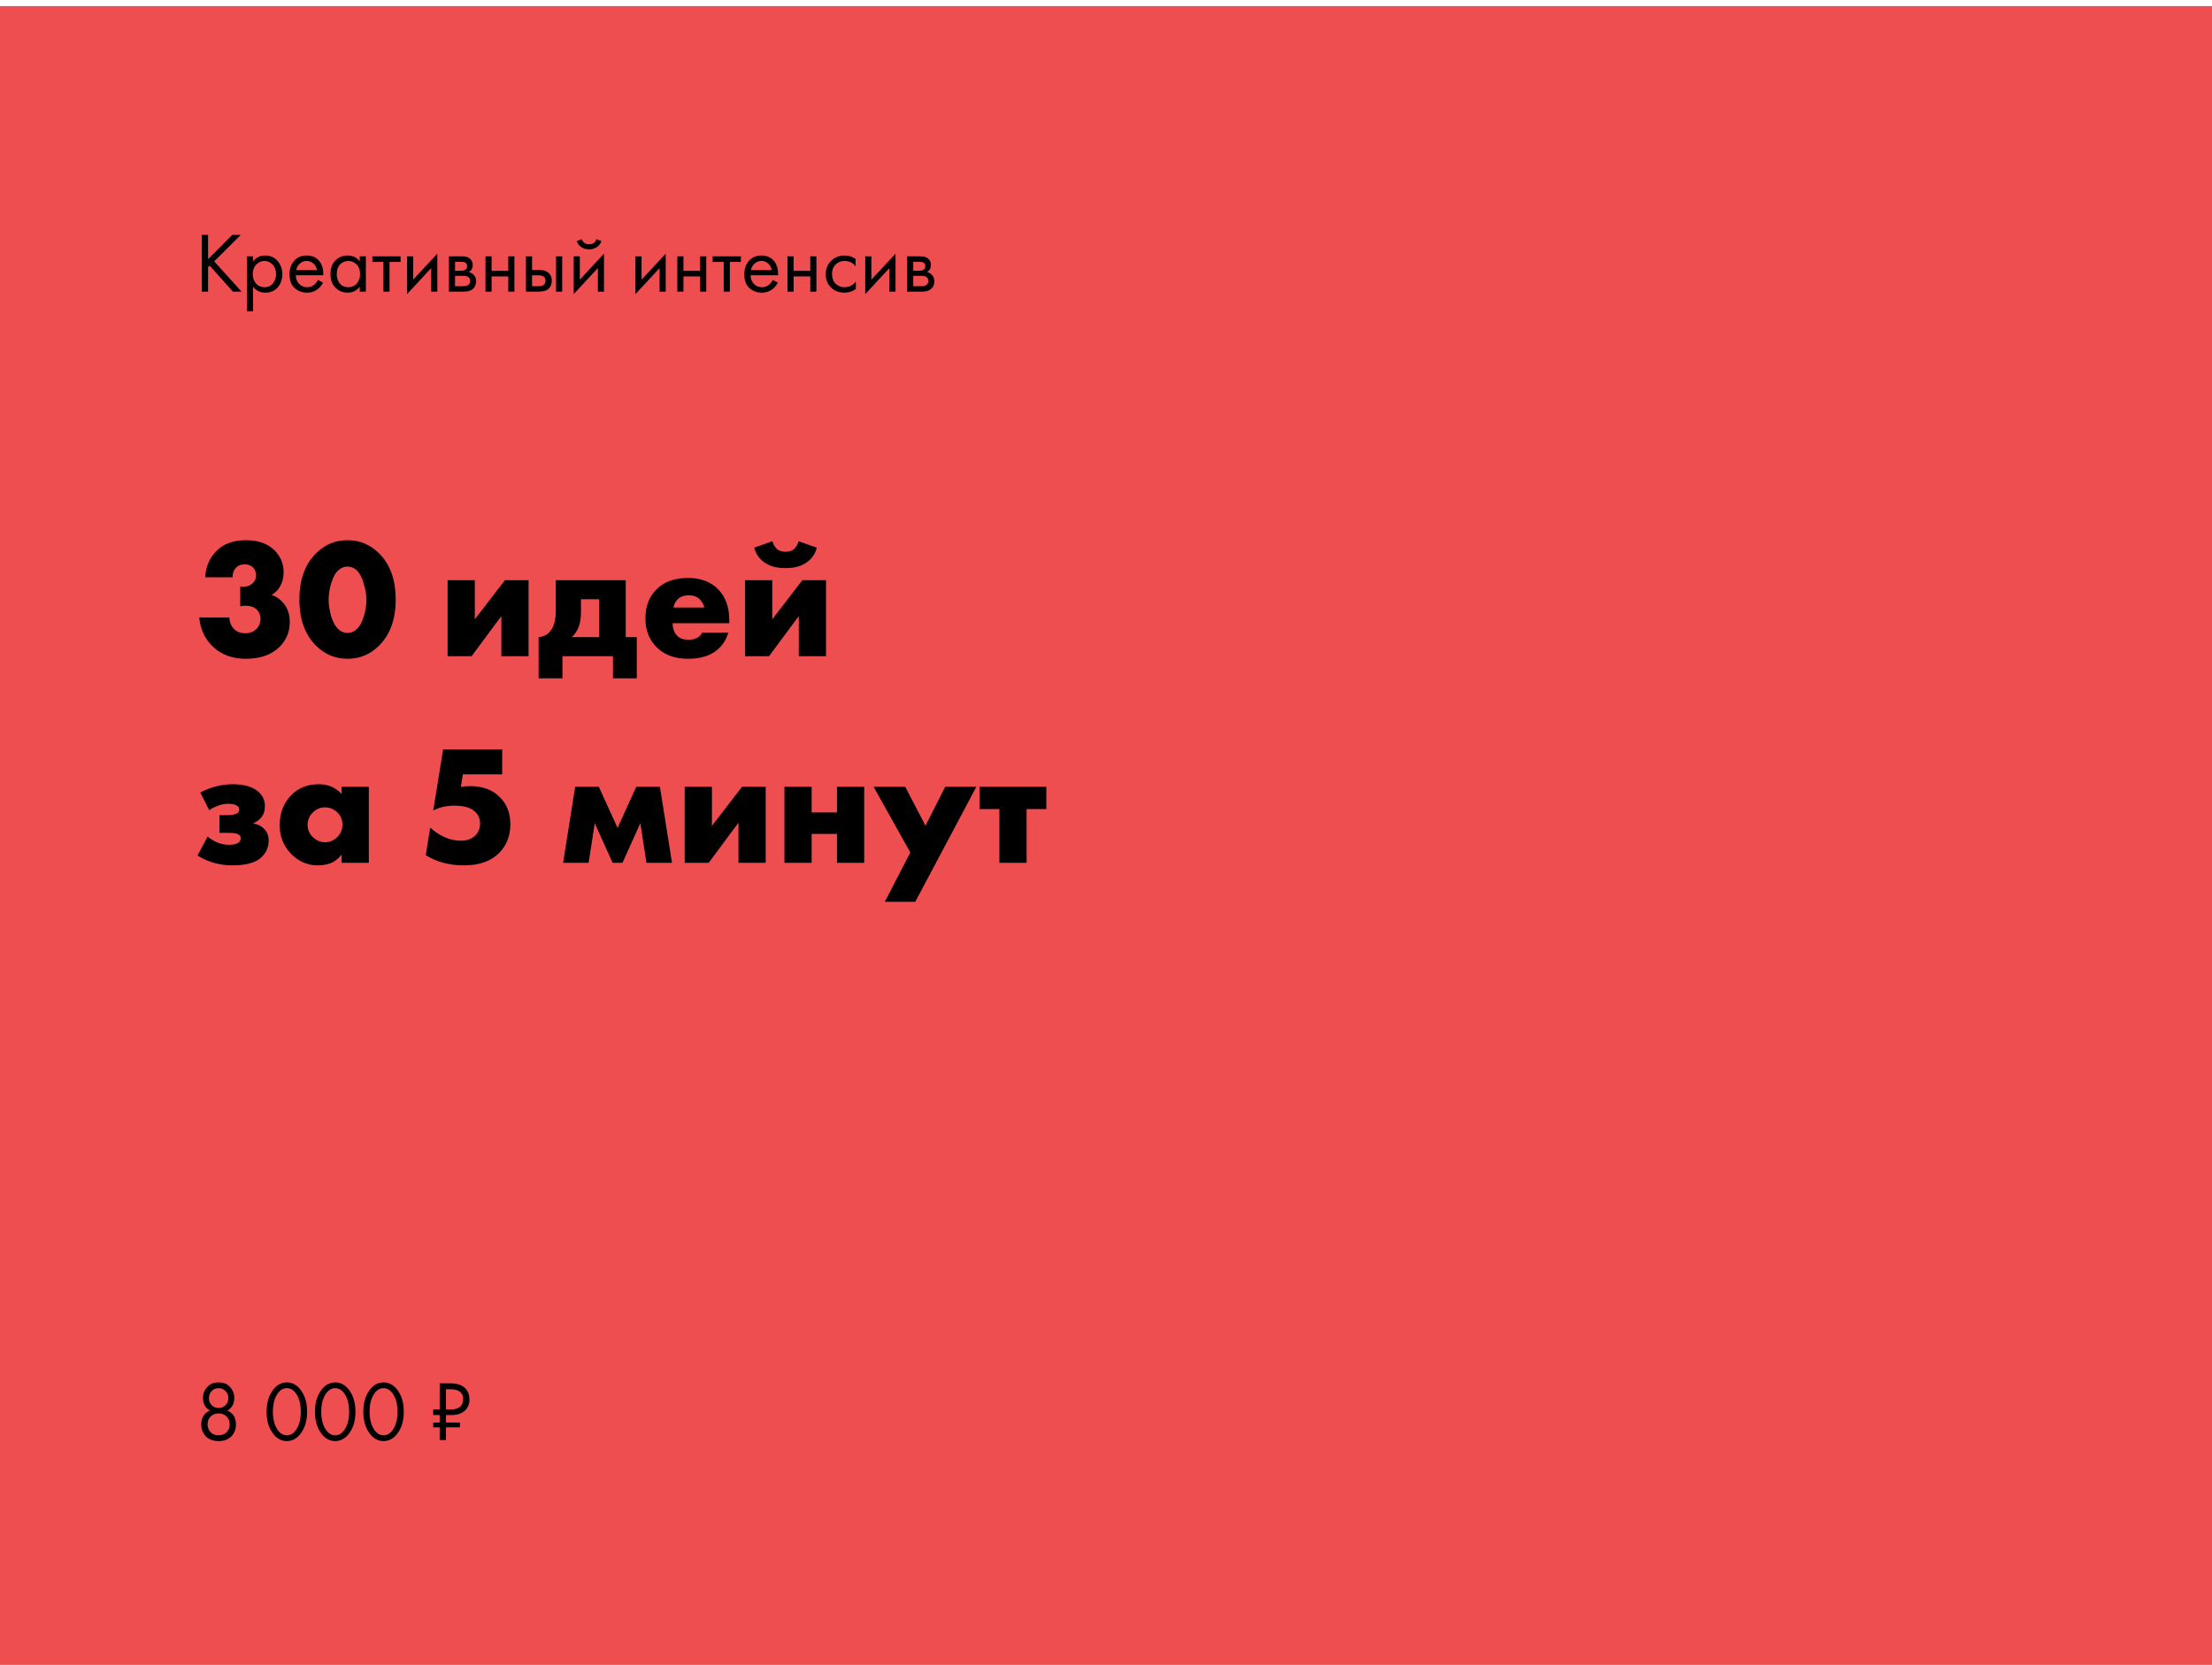 <?xml version="1.0" encoding="UTF-8"?> <svg xmlns="http://www.w3.org/2000/svg" width="364" height="274" viewBox="0 0 364 274" fill="none"> <rect y="0.999" width="364" height="273" fill="#EF4E51"></rect> <path d="M34.24 38.66V42.664L38.216 38.66H39.616L35.248 43.014L39.756 47.998H38.328L34.506 43.715L34.24 43.98V47.998H33.204V38.66H34.24ZM41.644 47.187V51.218H40.636V42.188H41.644V43.001C42.157 42.366 42.82 42.048 43.632 42.048C44.5 42.048 45.186 42.356 45.69 42.972C46.203 43.579 46.46 44.298 46.46 45.129C46.46 45.968 46.208 46.687 45.704 47.285C45.2 47.873 44.523 48.166 43.674 48.166C42.824 48.166 42.148 47.84 41.644 47.187ZM43.534 47.27C44.103 47.27 44.56 47.065 44.906 46.654C45.251 46.234 45.424 45.726 45.424 45.129C45.424 44.456 45.232 43.925 44.85 43.532C44.467 43.141 44.024 42.944 43.52 42.944C43.016 42.944 42.568 43.141 42.176 43.532C41.784 43.925 41.588 44.452 41.588 45.114C41.588 45.721 41.765 46.234 42.12 46.654C42.484 47.065 42.955 47.27 43.534 47.27ZM52.317 46.053L53.157 46.514C52.961 46.888 52.723 47.2 52.443 47.453C51.911 47.928 51.267 48.166 50.511 48.166C49.727 48.166 49.05 47.914 48.481 47.41C47.921 46.897 47.641 46.136 47.641 45.129C47.641 44.242 47.893 43.509 48.397 42.931C48.91 42.343 49.596 42.048 50.455 42.048C51.425 42.048 52.158 42.403 52.653 43.112C53.045 43.672 53.227 44.401 53.199 45.297H48.677C48.686 45.885 48.868 46.361 49.223 46.724C49.577 47.089 50.011 47.27 50.525 47.27C50.982 47.27 51.379 47.13 51.715 46.85C51.976 46.627 52.177 46.361 52.317 46.053ZM48.747 44.456H52.163C52.079 43.999 51.878 43.635 51.561 43.364C51.253 43.084 50.884 42.944 50.455 42.944C50.035 42.944 49.661 43.089 49.335 43.379C49.017 43.658 48.821 44.018 48.747 44.456ZM59.197 43.014V42.188H60.205V47.998H59.197V47.187C58.693 47.84 58.03 48.166 57.209 48.166C56.425 48.166 55.758 47.896 55.207 47.355C54.656 46.813 54.381 46.057 54.381 45.087C54.381 44.135 54.652 43.392 55.193 42.861C55.744 42.319 56.416 42.048 57.209 42.048C58.049 42.048 58.712 42.37 59.197 43.014ZM57.321 42.944C56.789 42.944 56.336 43.136 55.963 43.519C55.599 43.892 55.417 44.414 55.417 45.087C55.417 45.73 55.585 46.258 55.921 46.669C56.266 47.07 56.733 47.27 57.321 47.27C57.909 47.27 58.376 47.06 58.721 46.641C59.076 46.221 59.253 45.707 59.253 45.1C59.253 44.41 59.057 43.878 58.665 43.505C58.273 43.131 57.825 42.944 57.321 42.944ZM65.922 43.112H64.102V47.998H63.094V43.112H61.274V42.188H65.922V43.112ZM66.981 42.188H67.989V46.025L71.965 41.74V47.998H70.957V44.12L66.981 48.404V42.188ZM73.872 42.188H76.07C76.602 42.188 77.008 42.3 77.288 42.525C77.624 42.795 77.792 43.159 77.792 43.617C77.792 44.12 77.582 44.508 77.162 44.779C77.451 44.853 77.694 44.984 77.89 45.17C78.198 45.469 78.352 45.843 78.352 46.291C78.352 46.85 78.151 47.289 77.75 47.606C77.405 47.868 76.947 47.998 76.378 47.998H73.872V42.188ZM74.88 44.554H75.944C76.215 44.554 76.429 44.498 76.588 44.386C76.775 44.246 76.868 44.046 76.868 43.785C76.868 43.551 76.775 43.364 76.588 43.224C76.448 43.131 76.177 43.084 75.776 43.084H74.88V44.554ZM74.88 47.102H76.126C76.555 47.102 76.859 47.037 77.036 46.907C77.26 46.739 77.372 46.524 77.372 46.263C77.372 45.983 77.274 45.763 77.078 45.605C76.901 45.465 76.597 45.395 76.168 45.395H74.88V47.102ZM79.888 47.998V42.188H80.895V44.569H83.639V42.188H84.647V47.998H83.639V45.492H80.895V47.998H79.888ZM86.546 47.998V42.188H87.554V44.414H88.59C89.392 44.414 89.98 44.606 90.354 44.989C90.652 45.287 90.802 45.693 90.802 46.206C90.802 46.748 90.629 47.182 90.284 47.508C89.938 47.835 89.369 47.998 88.576 47.998H86.546ZM87.554 47.102H88.492C88.912 47.102 89.21 47.051 89.388 46.949C89.64 46.781 89.766 46.533 89.766 46.206C89.766 45.87 89.644 45.628 89.402 45.478C89.234 45.367 88.935 45.31 88.506 45.31H87.554V47.102ZM91.502 47.998V42.188H92.51V47.998H91.502ZM94.407 42.188H95.415V46.025L99.391 41.74V47.998H98.383V44.12L94.407 48.404V42.188ZM94.911 39.682L95.751 39.361C95.919 39.92 96.316 40.2 96.941 40.2C97.566 40.2 97.963 39.92 98.131 39.361L98.971 39.682C98.822 40.102 98.565 40.434 98.201 40.676C97.846 40.919 97.426 41.041 96.941 41.041C96.456 41.041 96.031 40.919 95.667 40.676C95.312 40.434 95.06 40.102 94.911 39.682ZM104.565 42.188H105.573V46.025L109.549 41.74V47.998H108.541V44.12L104.565 48.404V42.188ZM111.456 47.998V42.188H112.464V44.569H115.208V42.188H116.216V47.998H115.208V45.492H112.464V47.998H111.456ZM121.922 43.112H120.102V47.998H119.094V43.112H117.274V42.188H121.922V43.112ZM127.157 46.053L127.997 46.514C127.801 46.888 127.563 47.2 127.283 47.453C126.751 47.928 126.107 48.166 125.351 48.166C124.567 48.166 123.89 47.914 123.321 47.41C122.761 46.897 122.481 46.136 122.481 45.129C122.481 44.242 122.733 43.509 123.237 42.931C123.75 42.343 124.436 42.048 125.295 42.048C126.265 42.048 126.998 42.403 127.493 43.112C127.885 43.672 128.067 44.401 128.039 45.297H123.517C123.526 45.885 123.708 46.361 124.063 46.724C124.417 47.089 124.851 47.27 125.365 47.27C125.822 47.27 126.219 47.13 126.555 46.85C126.816 46.627 127.017 46.361 127.157 46.053ZM123.587 44.456H127.003C126.919 43.999 126.718 43.635 126.401 43.364C126.093 43.084 125.724 42.944 125.295 42.944C124.875 42.944 124.501 43.089 124.175 43.379C123.857 43.658 123.661 44.018 123.587 44.456ZM129.585 47.998V42.188H130.593V44.569H133.337V42.188H134.345V47.998H133.337V45.492H130.593V47.998H129.585ZM140.793 42.608V43.812C140.336 43.234 139.729 42.944 138.973 42.944C138.404 42.944 137.918 43.141 137.517 43.532C137.116 43.915 136.915 44.443 136.915 45.114C136.915 45.786 137.116 46.314 137.517 46.697C137.918 47.079 138.399 47.27 138.959 47.27C139.706 47.27 140.331 46.967 140.835 46.361V47.565C140.284 47.966 139.668 48.166 138.987 48.166C138.082 48.166 137.335 47.882 136.747 47.312C136.168 46.734 135.879 46.006 135.879 45.129C135.879 44.242 136.173 43.509 136.761 42.931C137.349 42.343 138.091 42.048 138.987 42.048C139.659 42.048 140.261 42.235 140.793 42.608ZM142.382 42.188H143.39V46.025L147.366 41.74V47.998H146.358V44.12L142.382 48.404V42.188ZM149.272 42.188H151.47C152.002 42.188 152.408 42.3 152.688 42.525C153.024 42.795 153.192 43.159 153.192 43.617C153.192 44.12 152.982 44.508 152.562 44.779C152.852 44.853 153.094 44.984 153.29 45.17C153.598 45.469 153.752 45.843 153.752 46.291C153.752 46.85 153.552 47.289 153.15 47.606C152.805 47.868 152.348 47.998 151.778 47.998H149.272V42.188ZM150.28 44.554H151.344C151.615 44.554 151.83 44.498 151.988 44.386C152.175 44.246 152.268 44.046 152.268 43.785C152.268 43.551 152.175 43.364 151.988 43.224C151.848 43.131 151.578 43.084 151.176 43.084H150.28V44.554ZM150.28 47.102H151.526C151.956 47.102 152.259 47.037 152.436 46.907C152.66 46.739 152.772 46.524 152.772 46.263C152.772 45.983 152.674 45.763 152.478 45.605C152.301 45.465 151.998 45.395 151.568 45.395H150.28V47.102Z" fill="black"></path> <path d="M37.418 232.141C38.361 232.561 38.832 233.321 38.832 234.423C38.832 235.197 38.58 235.851 38.076 236.383C37.581 236.905 36.881 237.167 35.976 237.167C35.071 237.167 34.366 236.905 33.862 236.383C33.367 235.851 33.12 235.197 33.12 234.423C33.12 233.321 33.591 232.561 34.534 232.141C33.778 231.702 33.4 231.021 33.4 230.097C33.4 229.387 33.629 228.781 34.086 228.277C34.543 227.763 35.173 227.507 35.976 227.507C36.779 227.507 37.409 227.763 37.866 228.277C38.323 228.781 38.552 229.387 38.552 230.097C38.552 231.021 38.174 231.702 37.418 232.141ZM34.828 231.259C35.136 231.567 35.519 231.721 35.976 231.721C36.433 231.721 36.811 231.567 37.11 231.259C37.418 230.951 37.572 230.568 37.572 230.111C37.572 229.616 37.413 229.219 37.096 228.921C36.788 228.613 36.415 228.459 35.976 228.459C35.537 228.459 35.159 228.613 34.842 228.921C34.534 229.219 34.38 229.616 34.38 230.111C34.38 230.568 34.529 230.951 34.828 231.259ZM34.66 235.711C34.996 236.047 35.435 236.215 35.976 236.215C36.517 236.215 36.956 236.047 37.292 235.711C37.628 235.365 37.796 234.927 37.796 234.395C37.796 233.872 37.623 233.447 37.278 233.121C36.942 232.785 36.508 232.617 35.976 232.617C35.444 232.617 35.005 232.785 34.66 233.121C34.324 233.447 34.156 233.872 34.156 234.395C34.156 234.927 34.324 235.365 34.66 235.711ZM49.595 235.767C48.951 236.7 48.153 237.167 47.201 237.167C46.249 237.167 45.451 236.7 44.807 235.767C44.181 234.861 43.869 233.718 43.869 232.337C43.869 230.955 44.181 229.812 44.807 228.907C45.451 227.973 46.249 227.507 47.201 227.507C48.153 227.507 48.951 227.973 49.595 228.907C50.22 229.812 50.533 230.955 50.533 232.337C50.533 233.718 50.22 234.861 49.595 235.767ZM48.811 229.495C48.381 228.804 47.845 228.459 47.201 228.459C46.557 228.459 46.02 228.804 45.591 229.495C45.133 230.223 44.905 231.17 44.905 232.337C44.905 233.503 45.133 234.451 45.591 235.179C46.02 235.869 46.557 236.215 47.201 236.215C47.845 236.215 48.381 235.869 48.811 235.179C49.268 234.451 49.497 233.503 49.497 232.337C49.497 231.17 49.268 230.223 48.811 229.495ZM57.552 235.767C56.908 236.7 56.11 237.167 55.158 237.167C54.206 237.167 53.408 236.7 52.764 235.767C52.138 234.861 51.826 233.718 51.826 232.337C51.826 230.955 52.138 229.812 52.764 228.907C53.408 227.973 54.206 227.507 55.158 227.507C56.11 227.507 56.908 227.973 57.552 228.907C58.177 229.812 58.49 230.955 58.49 232.337C58.49 233.718 58.177 234.861 57.552 235.767ZM56.768 229.495C56.338 228.804 55.802 228.459 55.158 228.459C54.514 228.459 53.977 228.804 53.548 229.495C53.09 230.223 52.862 231.17 52.862 232.337C52.862 233.503 53.09 234.451 53.548 235.179C53.977 235.869 54.514 236.215 55.158 236.215C55.802 236.215 56.338 235.869 56.768 235.179C57.225 234.451 57.454 233.503 57.454 232.337C57.454 231.17 57.225 230.223 56.768 229.495ZM65.509 235.767C64.865 236.7 64.067 237.167 63.115 237.167C62.163 237.167 61.365 236.7 60.721 235.767C60.095 234.861 59.783 233.718 59.783 232.337C59.783 230.955 60.095 229.812 60.721 228.907C61.365 227.973 62.163 227.507 63.115 227.507C64.067 227.507 64.865 227.973 65.509 228.907C66.134 229.812 66.447 230.955 66.447 232.337C66.447 233.718 66.134 234.861 65.509 235.767ZM64.725 229.495C64.295 228.804 63.759 228.459 63.115 228.459C62.471 228.459 61.934 228.804 61.505 229.495C61.047 230.223 60.819 231.17 60.819 232.337C60.819 233.503 61.047 234.451 61.505 235.179C61.934 235.869 62.471 236.215 63.115 236.215C63.759 236.215 64.295 235.869 64.725 235.179C65.182 234.451 65.411 233.503 65.411 232.337C65.411 231.17 65.182 230.223 64.725 229.495ZM74.045 227.661C75.175 227.661 76.001 227.922 76.523 228.445C77.009 228.93 77.251 229.555 77.251 230.321C77.251 231.058 77.018 231.651 76.551 232.099C76.019 232.621 75.268 232.883 74.297 232.883H73.387V234.115H75.683V234.899H73.387V236.999H72.351V234.899H71.287V234.115H72.351V232.883H71.287V231.959H72.351V227.661H74.045ZM73.387 228.641V231.959H74.241C74.941 231.959 75.464 231.777 75.809 231.413C76.08 231.114 76.215 230.722 76.215 230.237C76.215 229.789 76.085 229.434 75.823 229.173C75.478 228.818 74.923 228.641 74.157 228.641H73.387Z" fill="black"></path> <path d="M32.784 101.615H37.74C37.777 102.399 38.029 103.024 38.496 103.491C38.944 103.976 39.579 104.219 40.4 104.219C41.165 104.219 41.8 103.948 42.304 103.407C42.677 102.977 42.864 102.464 42.864 101.867C42.864 101.176 42.621 100.625 42.136 100.215C41.707 99.86 41.109 99.683 40.344 99.683C40.027 99.683 39.756 99.72 39.532 99.794V96.519C40.353 96.63 41.016 96.472 41.52 96.043C41.931 95.688 42.136 95.249 42.136 94.727C42.136 94.166 41.968 93.719 41.632 93.382C41.296 93.046 40.839 92.879 40.26 92.879C39.681 92.879 39.233 93.037 38.916 93.355C38.487 93.746 38.272 94.297 38.272 95.007H33.764C33.857 93.27 34.464 91.843 35.584 90.722C36.741 89.509 38.384 88.903 40.512 88.903C42.491 88.903 44.04 89.453 45.16 90.555C46.168 91.562 46.672 92.766 46.672 94.166C46.672 95.025 46.485 95.79 46.112 96.463C45.757 97.116 45.281 97.592 44.684 97.891C45.599 98.227 46.336 98.796 46.896 99.599C47.419 100.364 47.68 101.279 47.68 102.343C47.68 103.967 47.129 105.329 46.028 106.431C44.703 107.756 42.845 108.419 40.456 108.419C38.272 108.419 36.489 107.775 35.108 106.487C33.745 105.236 32.971 103.612 32.784 101.615ZM58.673 93.831C58.244 93.439 57.749 93.243 57.189 93.243C56.629 93.243 56.134 93.439 55.705 93.831C55.22 94.241 54.828 94.932 54.529 95.903C54.23 96.855 54.081 97.788 54.081 98.703C54.081 99.543 54.221 100.457 54.501 101.447C54.8 102.417 55.201 103.127 55.705 103.575C56.134 103.967 56.629 104.163 57.189 104.163C57.749 104.163 58.244 103.967 58.673 103.575C59.158 103.145 59.55 102.455 59.849 101.503C60.148 100.532 60.297 99.608 60.297 98.731C60.297 97.853 60.138 96.92 59.821 95.93C59.522 94.941 59.14 94.241 58.673 93.831ZM65.113 98.674C65.113 101.941 64.189 104.48 62.341 106.291C60.904 107.709 59.186 108.419 57.189 108.419C55.192 108.419 53.474 107.709 52.037 106.291C50.189 104.48 49.265 101.941 49.265 98.674C49.265 95.389 50.189 92.841 52.037 91.031C53.474 89.612 55.192 88.903 57.189 88.903C59.186 88.903 60.904 89.612 62.341 91.031C64.189 92.841 65.113 95.389 65.113 98.674ZM73.653 95.483H78.133V101.923L83.089 95.483H86.981V107.999H82.501V101.391L77.601 107.999H73.653V95.483ZM91.46 95.483H102.968V104.863H104.788V111.639H100.868V107.999H92.552V111.639H88.632V104.863C89.322 104.807 89.891 104.555 90.34 104.107C91.086 103.379 91.46 102.184 91.46 100.523V95.483ZM98.6 104.863V98.618H95.603V100.747C95.603 101.68 95.482 102.473 95.24 103.127C94.96 103.873 94.567 104.452 94.064 104.863H98.6ZM120.011 102.091V102.567H110.687C110.687 103.444 110.949 104.144 111.471 104.667C111.882 105.077 112.498 105.283 113.319 105.283C113.879 105.283 114.365 105.171 114.775 104.947C115.13 104.741 115.391 104.461 115.559 104.107H119.843C119.563 105.115 119.059 105.973 118.331 106.683C117.137 107.84 115.438 108.419 113.235 108.419C111.051 108.419 109.325 107.784 108.055 106.515C106.823 105.283 106.207 103.705 106.207 101.783C106.207 99.766 106.833 98.152 108.083 96.939C109.334 95.725 111.042 95.118 113.207 95.118C115.205 95.118 116.81 95.688 118.023 96.826C119.349 98.096 120.011 99.85 120.011 102.091ZM110.827 99.99H115.895C115.765 99.449 115.522 99.001 115.167 98.647C114.719 98.198 114.103 97.975 113.319 97.975C112.554 97.975 111.947 98.198 111.499 98.647C111.126 99.057 110.902 99.505 110.827 99.99ZM122.599 95.483H127.079V101.923L132.035 95.483H135.927V107.999H131.447V101.391L126.547 107.999H122.599V95.483ZM131.419 89.07L134.415 90.135C134.116 91.254 133.481 92.113 132.511 92.71C131.689 93.233 130.607 93.495 129.263 93.495C127.919 93.495 126.836 93.233 126.015 92.71C125.044 92.113 124.409 91.254 124.111 90.135L127.107 89.07C127.256 89.575 127.471 89.966 127.751 90.246C128.105 90.62 128.609 90.806 129.263 90.806C129.916 90.806 130.42 90.62 130.775 90.246C131.055 89.966 131.269 89.575 131.419 89.07ZM34.436 133.347L32.952 130.435C33.605 130.08 34.296 129.791 35.024 129.567C36.125 129.231 37.189 129.063 38.216 129.063C40.269 129.063 41.763 129.529 42.696 130.463C43.293 131.06 43.592 131.797 43.592 132.675C43.592 133.44 43.387 134.065 42.976 134.551C42.64 134.943 42.22 135.251 41.716 135.475V135.531C42.407 135.643 42.985 135.932 43.452 136.399C43.956 136.903 44.208 137.547 44.208 138.331C44.208 139.413 43.825 140.319 43.06 141.047C42.127 141.961 40.521 142.419 38.244 142.419C37.087 142.419 36.004 142.26 34.996 141.943C34.137 141.681 33.307 141.299 32.504 140.795L34.156 137.687C34.66 138.079 35.183 138.396 35.724 138.639C36.34 138.9 36.993 139.031 37.684 139.031C38.244 139.031 38.692 138.956 39.028 138.807C39.42 138.62 39.616 138.34 39.616 137.967C39.616 137.649 39.448 137.416 39.112 137.267C38.832 137.136 38.347 137.071 37.656 137.071H36.116V134.159H37.376C37.955 134.159 38.421 134.093 38.776 133.963C39.168 133.832 39.364 133.589 39.364 133.235C39.364 132.899 39.187 132.656 38.832 132.507C38.533 132.357 38.104 132.283 37.544 132.283C36.984 132.283 36.415 132.395 35.836 132.619C35.313 132.805 34.847 133.048 34.436 133.347ZM56.216 130.687V129.483H60.696V141.999H56.216V140.627C55.358 141.821 54.06 142.419 52.324 142.419C50.57 142.419 49.067 141.756 47.816 140.431C46.622 139.161 46.024 137.631 46.024 135.839C46.024 133.785 46.668 132.115 47.956 130.827C49.132 129.651 50.635 129.063 52.464 129.063C53.995 129.063 55.246 129.604 56.216 130.687ZM53.472 132.871C52.726 132.871 52.072 133.141 51.512 133.683C50.915 134.261 50.616 134.943 50.616 135.727C50.616 136.548 50.906 137.229 51.484 137.771C52.082 138.331 52.754 138.611 53.5 138.611C54.266 138.611 54.938 138.321 55.516 137.743C56.076 137.183 56.356 136.511 56.356 135.727C56.356 134.924 56.067 134.243 55.488 133.683C54.91 133.141 54.238 132.871 53.472 132.871ZM82.637 123.323V127.439H76.169L75.833 129.511C76.412 129.417 76.916 129.371 77.345 129.371C79.436 129.371 81.079 129.987 82.273 131.219C83.412 132.357 83.981 133.832 83.981 135.643C83.981 137.528 83.384 139.087 82.189 140.319C80.827 141.719 78.885 142.419 76.365 142.419C73.939 142.419 71.839 141.859 70.065 140.739L70.793 136.203C71.503 136.856 72.249 137.36 73.033 137.715C73.948 138.144 74.881 138.359 75.833 138.359C76.879 138.359 77.691 138.051 78.269 137.435C78.755 136.912 78.997 136.277 78.997 135.531C78.997 134.709 78.699 134.037 78.101 133.515C77.411 132.899 76.291 132.591 74.741 132.591C73.491 132.591 72.343 132.852 71.297 133.375L72.921 123.323H82.637ZM92.662 141.999L94.65 129.483H98.542L101.622 136.259L104.702 129.483H108.594L110.582 141.999H106.382L105.374 135.475L102.434 141.999H100.81L97.87 135.475L96.862 141.999H92.662ZM112.673 129.483H117.153V135.923L122.109 129.483H126.001V141.999H121.521V135.391L116.621 141.999H112.673V129.483ZM129.079 141.999V129.483H133.559V133.711H137.731V129.483H142.211V141.999H137.731V137.239H133.559V141.999H129.079ZM145.602 148.411L149.802 140.291L143.754 129.483H148.962L152.294 135.895L155.542 129.483H160.666L150.614 148.411H145.602ZM164.454 141.999V133.151H161.206V129.483H172.182V133.151H168.934V141.999H164.454Z" fill="black"></path> </svg> 